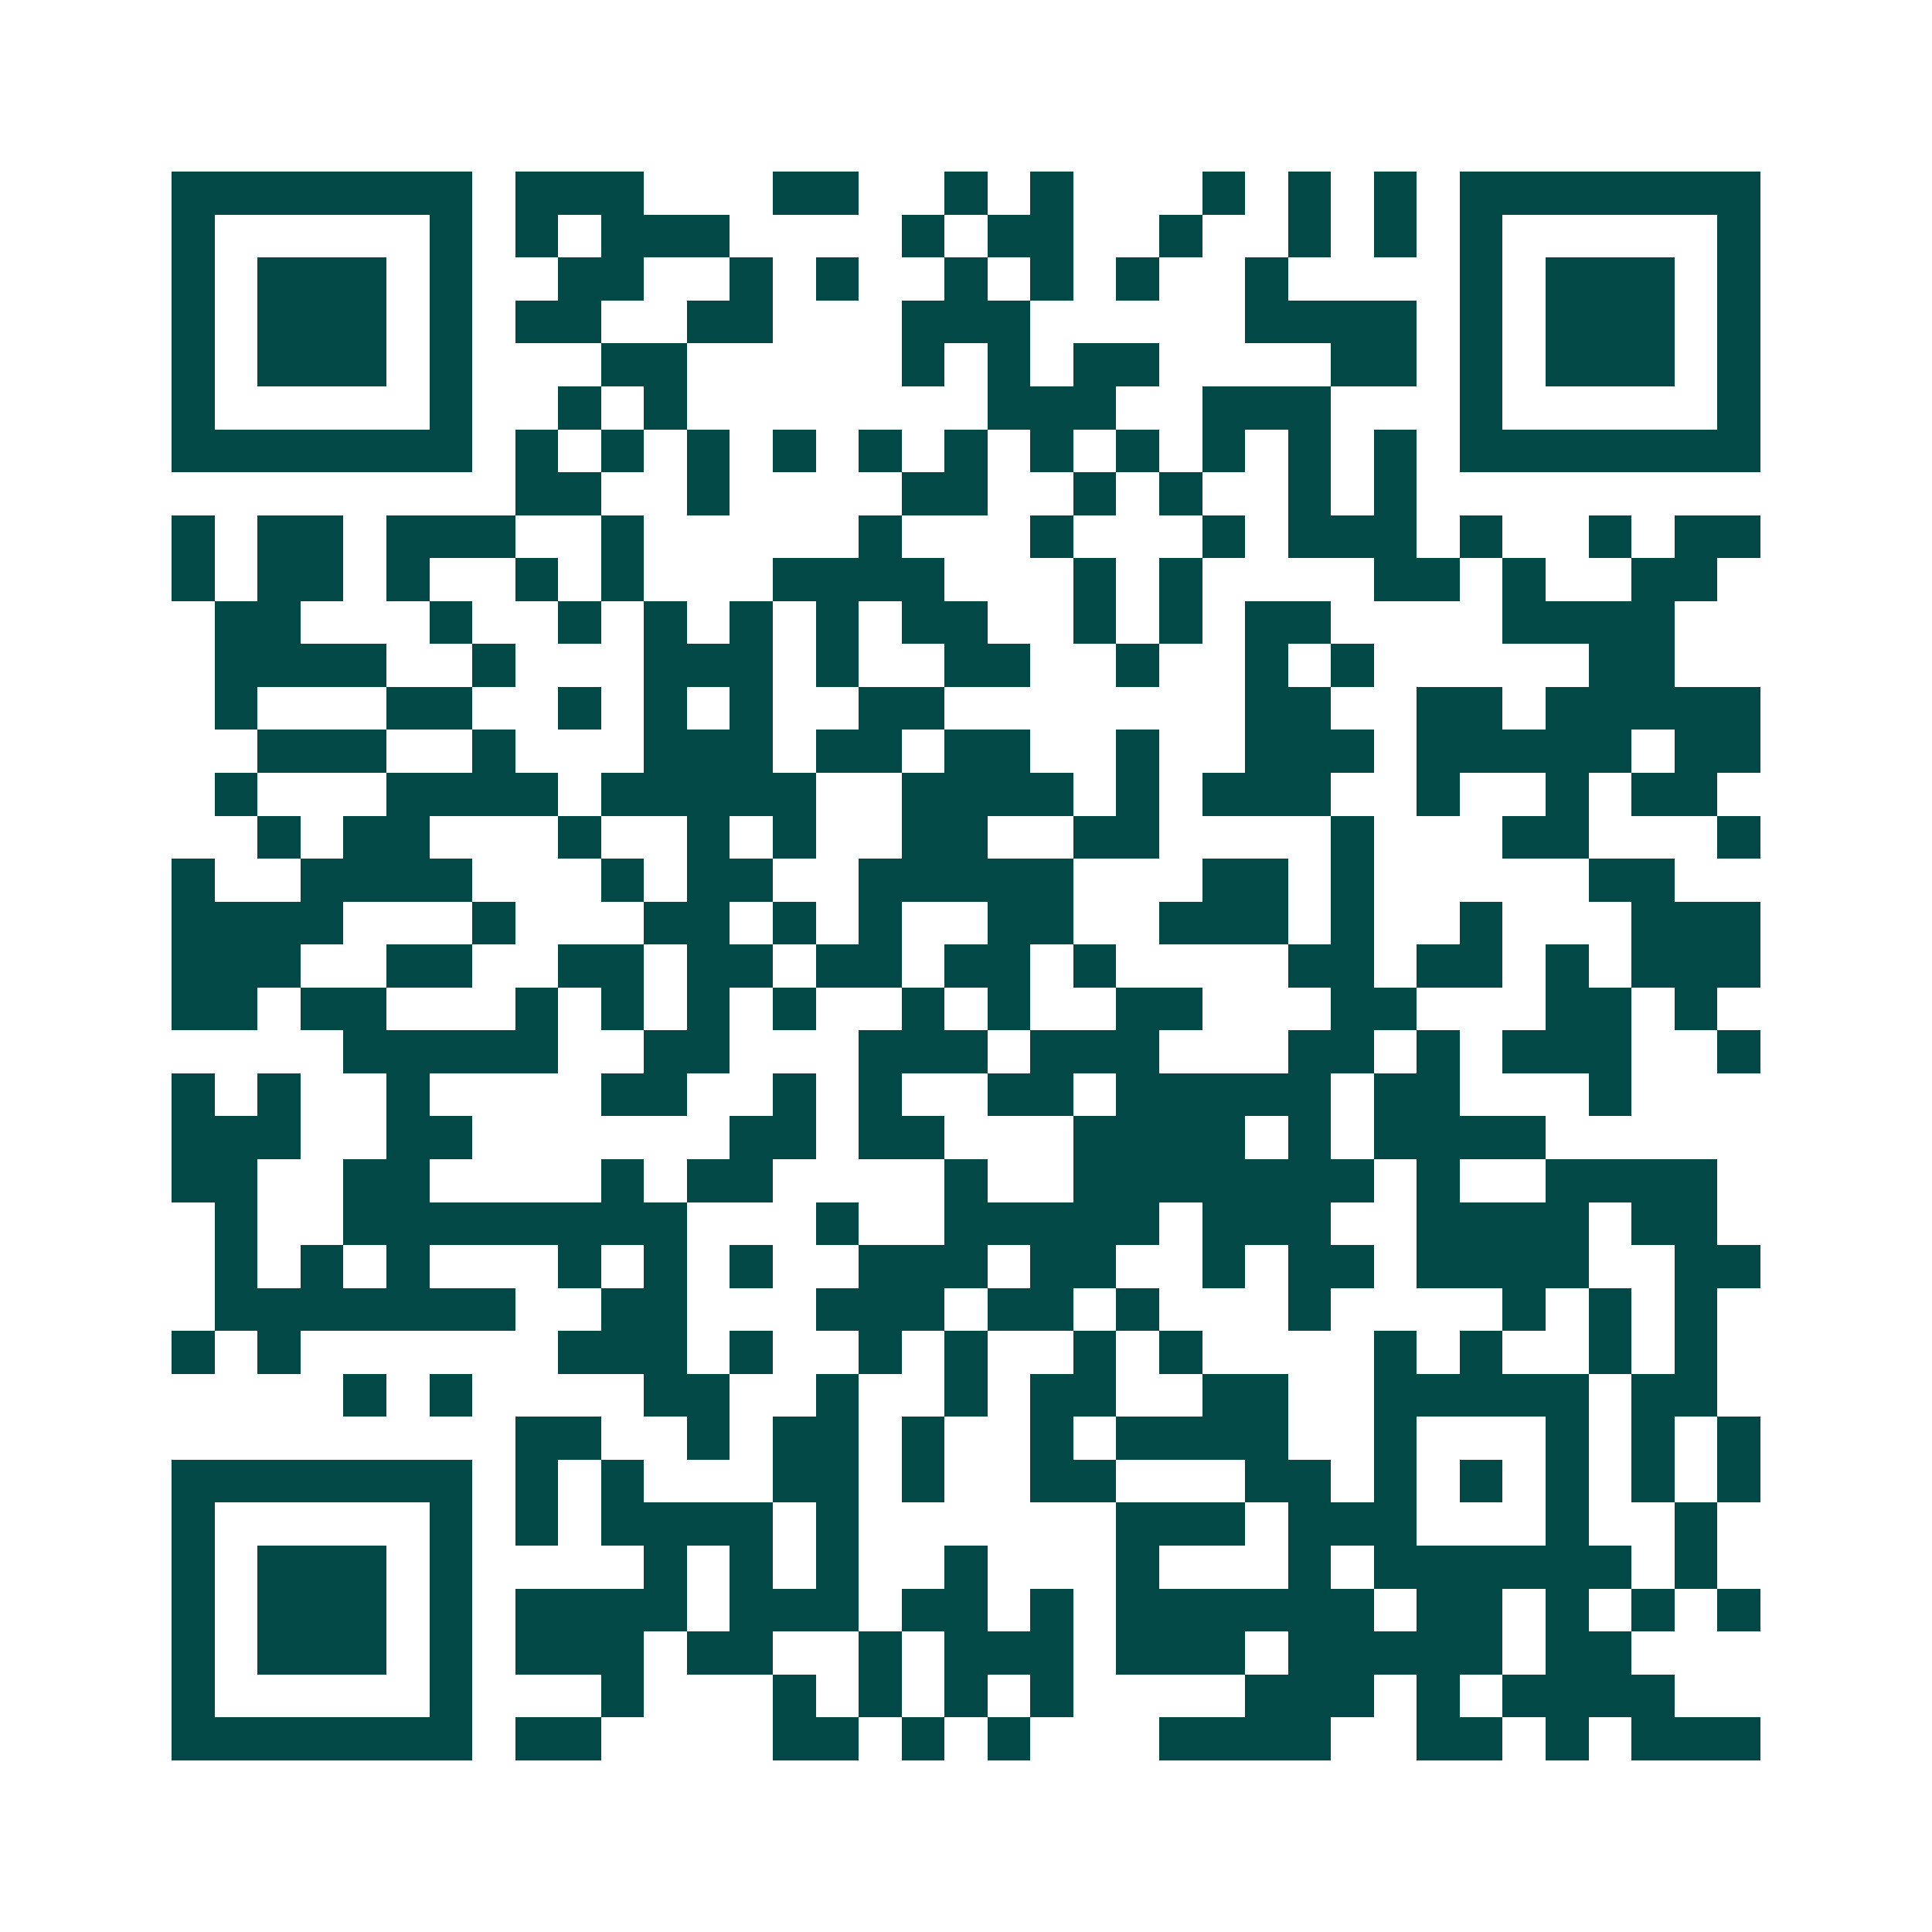 <svg xmlns="http://www.w3.org/2000/svg" width="200" height="200" viewBox="0 0 45 45" shape-rendering="crispEdges"><path fill="#ffffff" d="M0 0h45v45H0z"/><path stroke="#014847" d="M4 4.5h7m1 0h3m3 0h2m2 0h1m1 0h1m3 0h1m1 0h1m1 0h1m1 0h7M4 5.5h1m5 0h1m1 0h1m1 0h3m4 0h1m1 0h2m2 0h1m2 0h1m1 0h1m1 0h1m5 0h1M4 6.5h1m1 0h3m1 0h1m2 0h2m2 0h1m1 0h1m2 0h1m1 0h1m1 0h1m2 0h1m4 0h1m1 0h3m1 0h1M4 7.5h1m1 0h3m1 0h1m1 0h2m2 0h2m3 0h3m5 0h4m1 0h1m1 0h3m1 0h1M4 8.5h1m1 0h3m1 0h1m3 0h2m5 0h1m1 0h1m1 0h2m4 0h2m1 0h1m1 0h3m1 0h1M4 9.5h1m5 0h1m2 0h1m1 0h1m7 0h3m2 0h3m3 0h1m5 0h1M4 10.5h7m1 0h1m1 0h1m1 0h1m1 0h1m1 0h1m1 0h1m1 0h1m1 0h1m1 0h1m1 0h1m1 0h1m1 0h7M12 11.5h2m2 0h1m4 0h2m2 0h1m1 0h1m2 0h1m1 0h1M4 12.5h1m1 0h2m1 0h3m2 0h1m5 0h1m3 0h1m3 0h1m1 0h3m1 0h1m2 0h1m1 0h2M4 13.5h1m1 0h2m1 0h1m2 0h1m1 0h1m3 0h4m3 0h1m1 0h1m4 0h2m1 0h1m2 0h2M5 14.5h2m3 0h1m2 0h1m1 0h1m1 0h1m1 0h1m1 0h2m2 0h1m1 0h1m1 0h2m4 0h4M5 15.5h4m2 0h1m3 0h3m1 0h1m2 0h2m2 0h1m2 0h1m1 0h1m5 0h2M5 16.5h1m3 0h2m2 0h1m1 0h1m1 0h1m2 0h2m7 0h2m2 0h2m1 0h5M6 17.5h3m2 0h1m3 0h3m1 0h2m1 0h2m2 0h1m2 0h3m1 0h5m1 0h2M5 18.5h1m3 0h4m1 0h5m2 0h4m1 0h1m1 0h3m2 0h1m2 0h1m1 0h2M6 19.5h1m1 0h2m3 0h1m2 0h1m1 0h1m2 0h2m2 0h2m4 0h1m3 0h2m3 0h1M4 20.5h1m2 0h4m3 0h1m1 0h2m2 0h5m3 0h2m1 0h1m5 0h2M4 21.5h4m3 0h1m3 0h2m1 0h1m1 0h1m2 0h2m2 0h3m1 0h1m2 0h1m3 0h3M4 22.5h3m2 0h2m2 0h2m1 0h2m1 0h2m1 0h2m1 0h1m4 0h2m1 0h2m1 0h1m1 0h3M4 23.5h2m1 0h2m3 0h1m1 0h1m1 0h1m1 0h1m2 0h1m1 0h1m2 0h2m3 0h2m3 0h2m1 0h1M8 24.5h5m2 0h2m3 0h3m1 0h3m3 0h2m1 0h1m1 0h3m2 0h1M4 25.5h1m1 0h1m2 0h1m4 0h2m2 0h1m1 0h1m2 0h2m1 0h5m1 0h2m3 0h1M4 26.5h3m2 0h2m6 0h2m1 0h2m3 0h4m1 0h1m1 0h4M4 27.5h2m2 0h2m4 0h1m1 0h2m4 0h1m2 0h7m1 0h1m2 0h4M5 28.5h1m2 0h8m3 0h1m2 0h5m1 0h3m2 0h4m1 0h2M5 29.5h1m1 0h1m1 0h1m3 0h1m1 0h1m1 0h1m2 0h3m1 0h2m2 0h1m1 0h2m1 0h4m2 0h2M5 30.5h7m2 0h2m3 0h3m1 0h2m1 0h1m3 0h1m4 0h1m1 0h1m1 0h1M4 31.5h1m1 0h1m6 0h3m1 0h1m2 0h1m1 0h1m2 0h1m1 0h1m4 0h1m1 0h1m2 0h1m1 0h1M8 32.5h1m1 0h1m4 0h2m2 0h1m2 0h1m1 0h2m2 0h2m2 0h5m1 0h2M12 33.5h2m2 0h1m1 0h2m1 0h1m2 0h1m1 0h4m2 0h1m3 0h1m1 0h1m1 0h1M4 34.5h7m1 0h1m1 0h1m3 0h2m1 0h1m2 0h2m3 0h2m1 0h1m1 0h1m1 0h1m1 0h1m1 0h1M4 35.5h1m5 0h1m1 0h1m1 0h4m1 0h1m6 0h3m1 0h3m3 0h1m2 0h1M4 36.5h1m1 0h3m1 0h1m4 0h1m1 0h1m1 0h1m2 0h1m3 0h1m3 0h1m1 0h6m1 0h1M4 37.5h1m1 0h3m1 0h1m1 0h4m1 0h3m1 0h2m1 0h1m1 0h6m1 0h2m1 0h1m1 0h1m1 0h1M4 38.5h1m1 0h3m1 0h1m1 0h3m1 0h2m2 0h1m1 0h3m1 0h3m1 0h5m1 0h2M4 39.5h1m5 0h1m3 0h1m3 0h1m1 0h1m1 0h1m1 0h1m4 0h3m1 0h1m1 0h4M4 40.5h7m1 0h2m4 0h2m1 0h1m1 0h1m3 0h4m2 0h2m1 0h1m1 0h3"/></svg>
